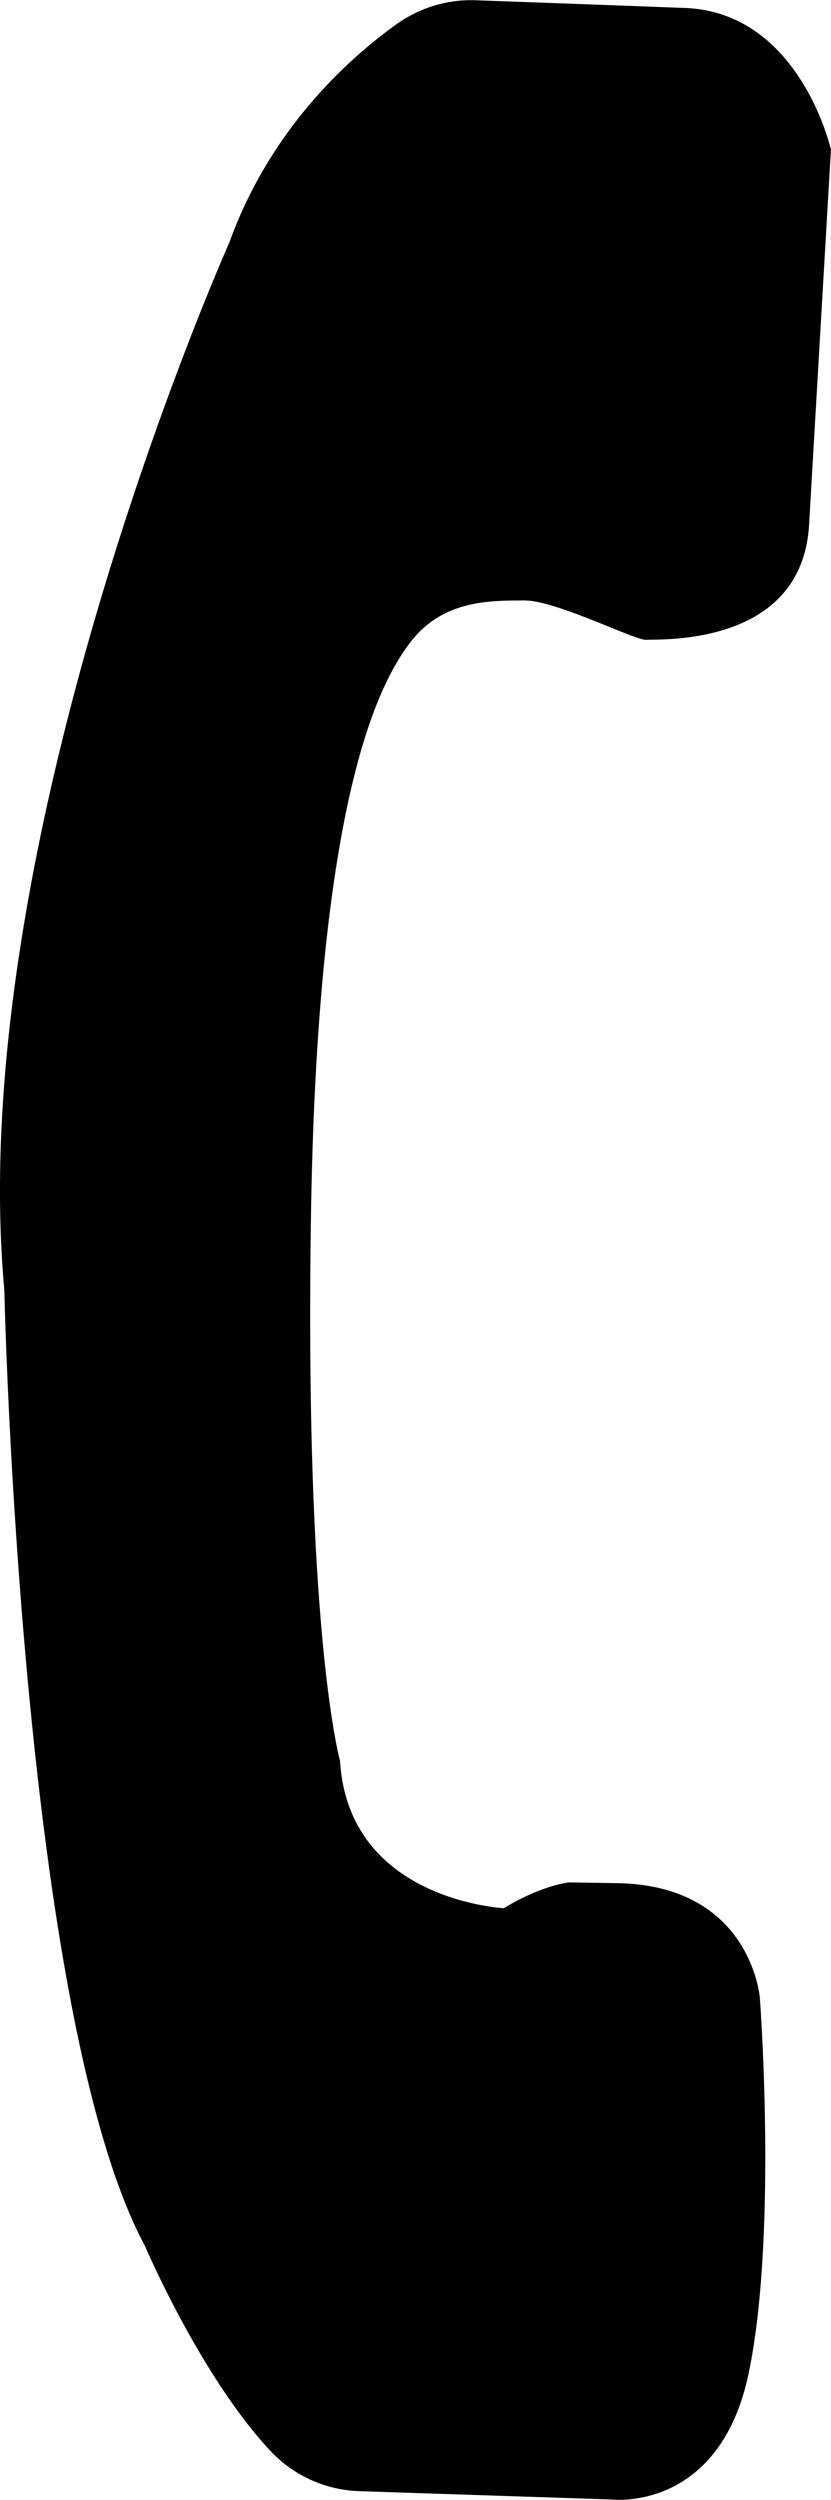 <svg id="Слой_1" data-name="Слой 1" xmlns="http://www.w3.org/2000/svg" viewBox="0 0 230.57 693.24"><path d="M957.54,300.61c-3,.31-25.12-11-34-10.93s-22.3-.34-31.4,11.41-26,44.2-27.74,160.13,8.08,150.28,8.08,150.28c2.33,38.68,45.27,40.8,45.46,40.84,0,0,9-5.81,18-7.16l13.37.21c37.28.58,39.65,31.83,39.65,31.83s4.94,65.49-3.09,104-37.71,35.1-37.71,35.1L878,814a35.32,35.32,0,0,1-24.46-10.77C834,782.65,818.35,746,818.35,746c-33.37-62-38.64-250.2-39-264.38,0-.59-.05-1.16-.1-1.74-11-124.95,62.54-289.53,62.54-289.53,11.4-31.57,33.21-51.07,46.46-60.54a35.54,35.54,0,0,1,22-6.56c14.61.52,40.77,1.47,58.9,2.17,31.19,2,39.53,39.26,39.53,39.26l-6.06,104C1000.62,302.77,960.85,300.28,957.54,300.61Z" transform="translate(-778.13 -123.17)"/></svg>
